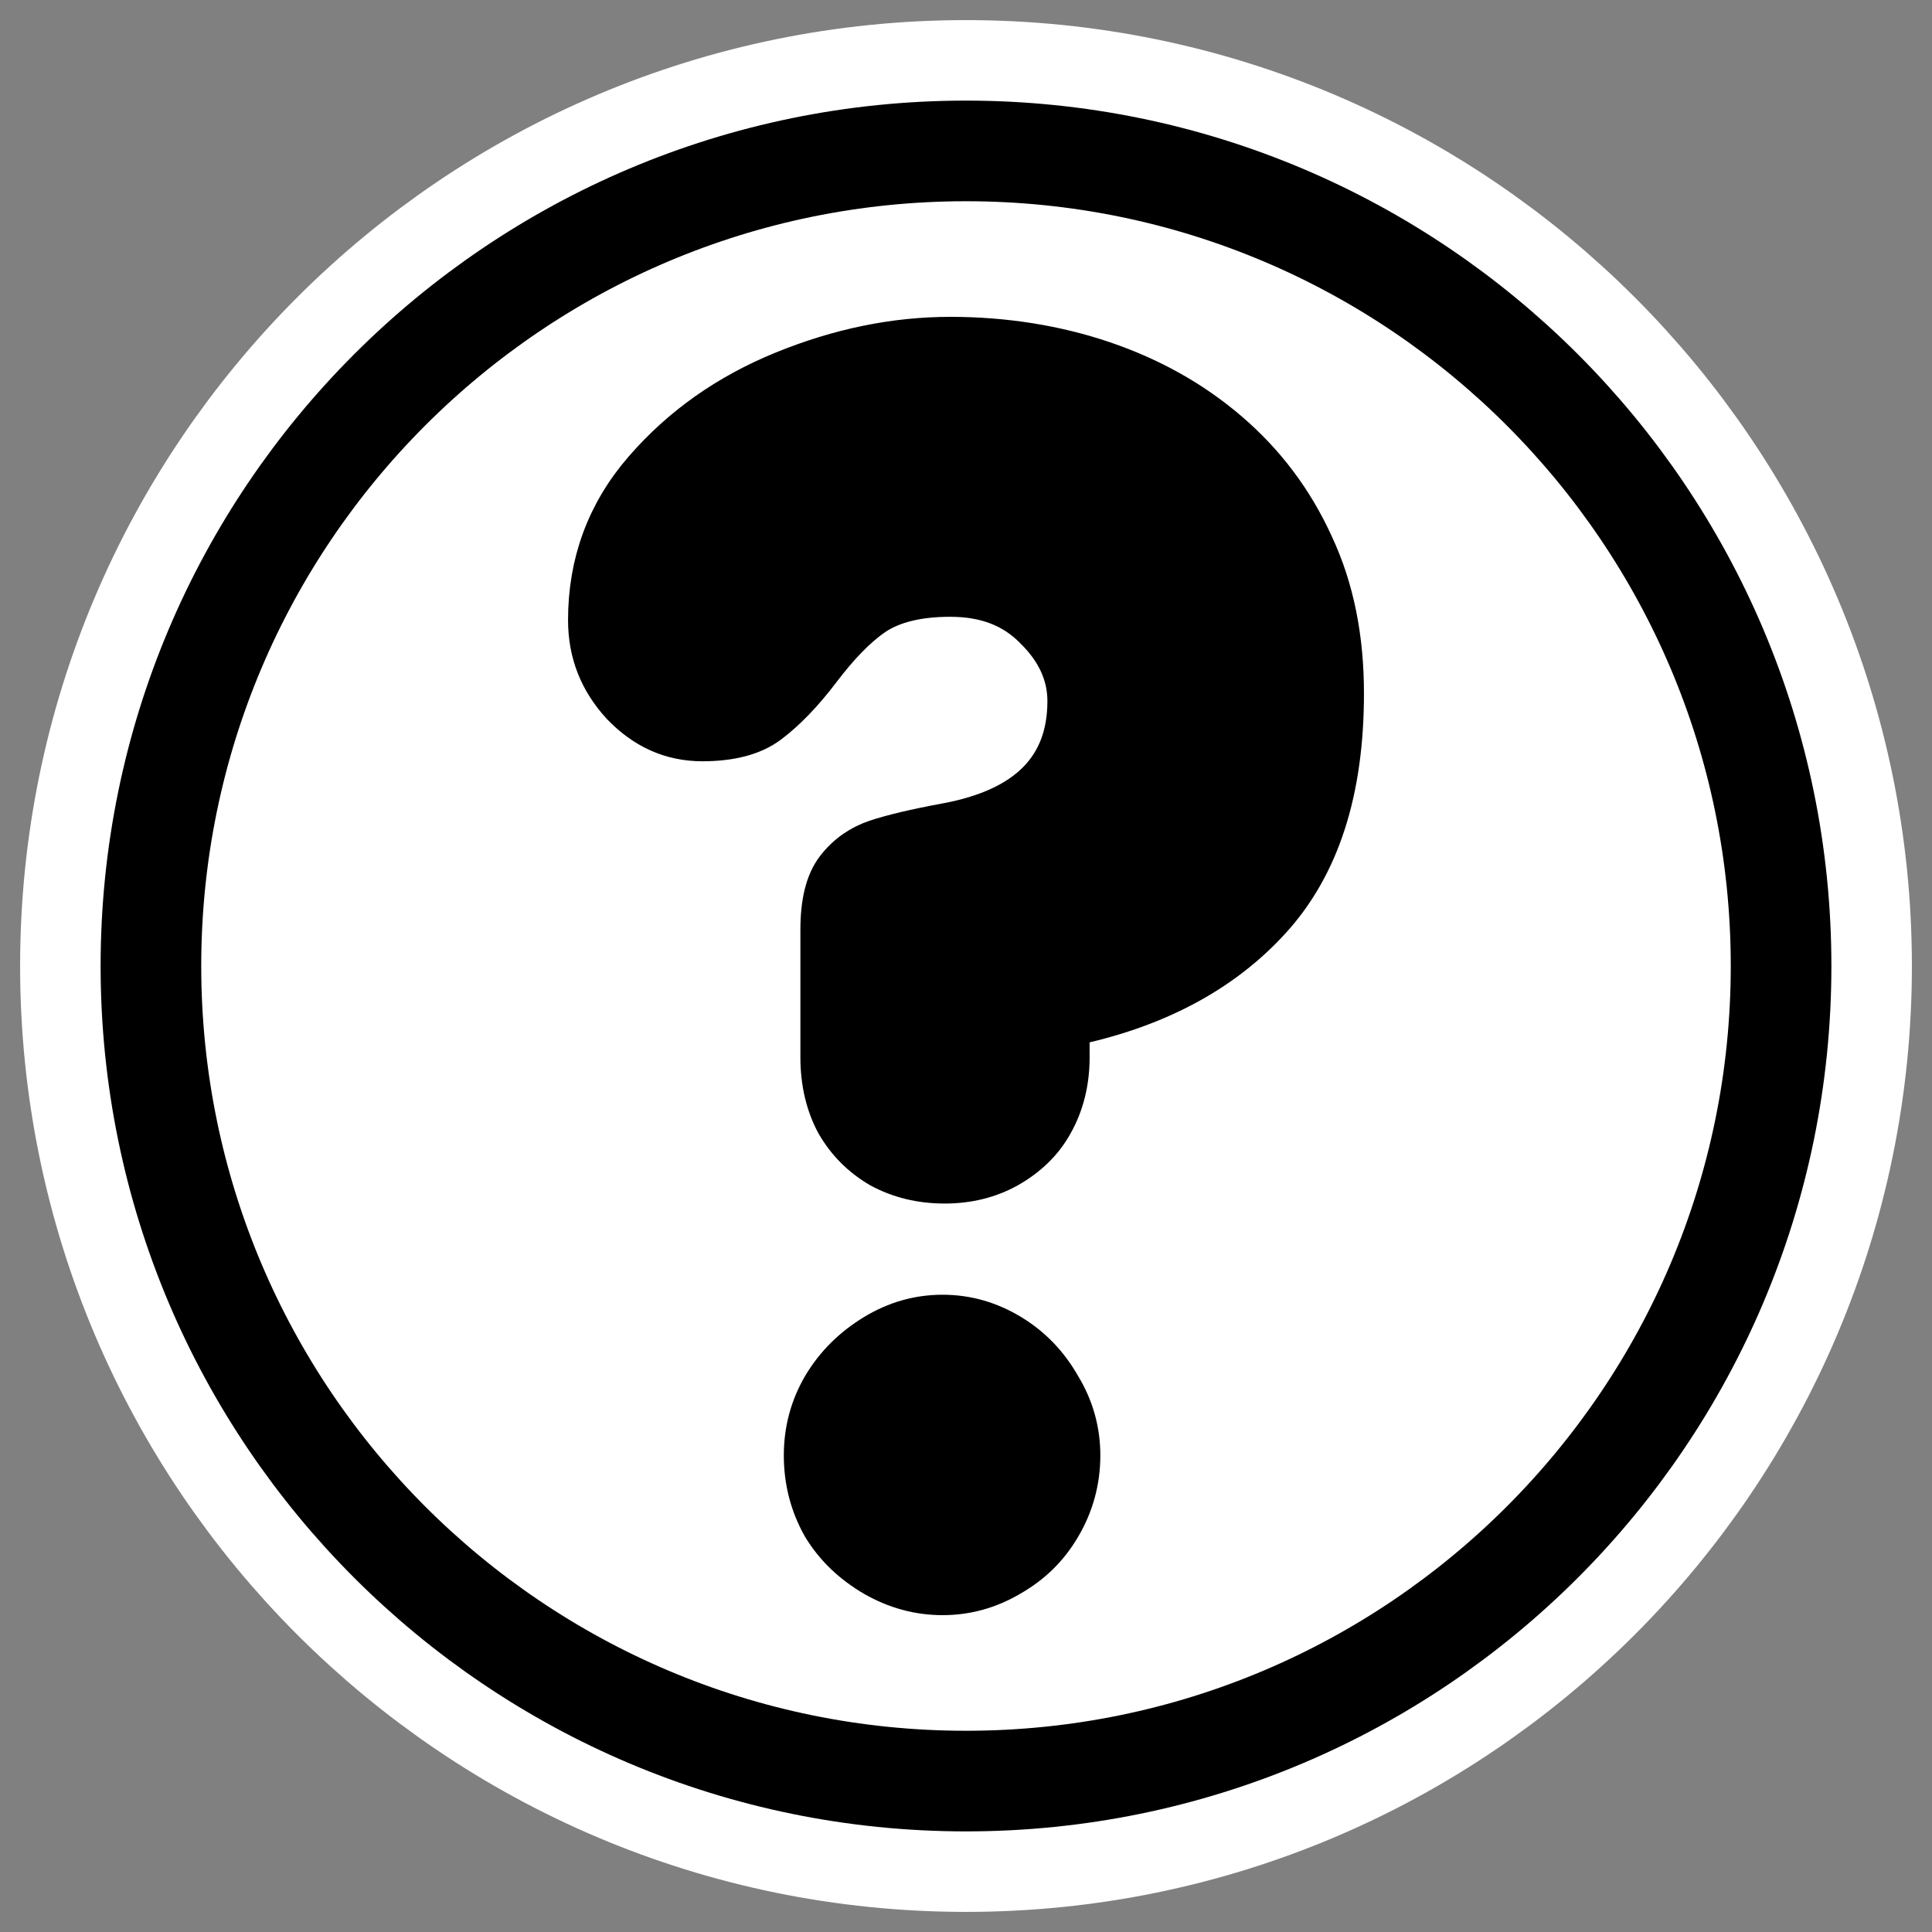 <?xml version="1.0" encoding="UTF-8" standalone="no"?>
<svg
    xmlns:inkscape="http://www.inkscape.org/namespaces/inkscape"
    xmlns:rdf="http://www.w3.org/1999/02/22-rdf-syntax-ns#"
    xmlns="http://www.w3.org/2000/svg"
    xmlns:xlink="http://www.w3.org/1999/xlink"
    xmlns:ns1="http://sozi.baierouge.fr"
    xmlns:cc="http://web.resource.org/cc/"
    xmlns:sodipodi="http://sodipodi.sourceforge.net/DTD/sodipodi-0.dtd"
    xmlns:dc="http://purl.org/dc/elements/1.1/"
    id="svg1"
    sodipodi:docname="help.svg"
    viewBox="0 0 60 60"
    sodipodi:version="0.32"
    _SVGFile__filename="oldscale/apps/gnome_question.svg"
    version="1.0"
    y="0"
    x="0"
    inkscape:version="0.40"
    sodipodi:docbase="/home/danny/work/flat/SVG/mono/scalable/actions"
  >
  <rect x="0" y="0" width="60" height="60" fill="#808080" stroke="none"/>
  <sodipodi:namedview
      id="base"
      bordercolor="#666666"
      inkscape:pageshadow="2"
      inkscape:window-y="0"
      pagecolor="#ffffff"
      inkscape:window-height="699"
      inkscape:zoom="10.803476"
      inkscape:window-x="0"
      borderopacity="1.0"
      inkscape:current-layer="svg1"
      inkscape:cx="43.958948"
      inkscape:cy="22.168830"
      inkscape:window-width="1024"
      inkscape:pageopacity="0.0"
  />
  <path
      id="path1087"
      sodipodi:nodetypes="ccccc"
      style="stroke-linejoin:round;stroke:#ffffff;stroke-linecap:round;stroke-width:8.125;fill:none"
      d="m30 4.687c-13.97 0-25.313 11.343-25.313 25.313 0 13.97 11.343 25.313 25.313 25.313s25.313-11.343 25.313-25.313-11.343-25.313-25.313-25.313z"
  />
  <path
      id="path839"
      sodipodi:nodetypes="ccccc"
      style="fill-rule:evenodd;stroke:#000000;stroke-width:3.125;fill:#ffffff"
      d="m30 4.687c-13.97 0-25.313 11.343-25.313 25.313 0 13.97 11.343 25.313 25.313 25.313s25.313-11.343 25.313-25.313-11.343-25.313-25.313-25.313z"
  />
  <path
      id="path1710"
      sodipodi:nodetypes="ccccccccccccccccccccccccccccccccccccccccccc"
      style="stroke-linejoin:round;fill-rule:evenodd;stroke:#000000;stroke-width:1.25;fill:#000000"
      d="m29.515 10.465c1.69 0 3.295 0.259 4.76 0.758s2.754 1.217 3.881 2.183c1.126 0.965 2.01 2.133 2.638 3.517 0.643 1.368 0.94 2.918 0.94 4.608 0 3.026-0.745 5.361-2.274 7.034-1.513 1.658-3.591 2.758-6.246 3.305v0.97c0 0.773-0.178 1.467-0.516 2.062-0.321 0.579-0.799 1.026-1.394 1.364-0.58 0.322-1.231 0.486-1.971 0.486s-1.406-0.164-2.001-0.486c-0.579-0.338-1.026-0.785-1.364-1.364-0.322-0.595-0.486-1.289-0.486-2.062v-3.971c0-0.821 0.148-1.476 0.486-1.911 0.338-0.434 0.76-0.718 1.243-0.879 0.482-0.161 1.217-0.338 2.183-0.515 2.51-0.467 3.759-1.73 3.759-3.79 0-0.837-0.355-1.584-1.031-2.244-0.66-0.676-1.529-1-2.607-1-0.998 0-1.786 0.19-2.365 0.576-0.563 0.386-1.104 0.957-1.668 1.698-0.547 0.724-1.091 1.281-1.606 1.667-0.499 0.37-1.193 0.546-2.062 0.546-0.982 0-1.809-0.382-2.517-1.122-0.692-0.756-1.031-1.624-1.031-2.638 0-1.77 0.57-3.333 1.729-4.669 1.158-1.336 2.597-2.354 4.335-3.062s3.463-1.061 5.185-1.061zm-0.243 30.369c0.757 0 1.463 0.204 2.123 0.606s1.16 0.931 1.546 1.607c0.402 0.66 0.606 1.38 0.606 2.153 0 0.788-0.204 1.537-0.606 2.213-0.386 0.66-0.901 1.16-1.577 1.546-0.66 0.386-1.351 0.576-2.092 0.576-0.74 0-1.446-0.19-2.122-0.576-0.66-0.386-1.205-0.886-1.607-1.546-0.386-0.676-0.576-1.425-0.576-2.213 0-0.773 0.19-1.493 0.576-2.153 0.402-0.676 0.947-1.205 1.607-1.607s1.366-0.606 2.122-0.606z"
  />
</svg
>
